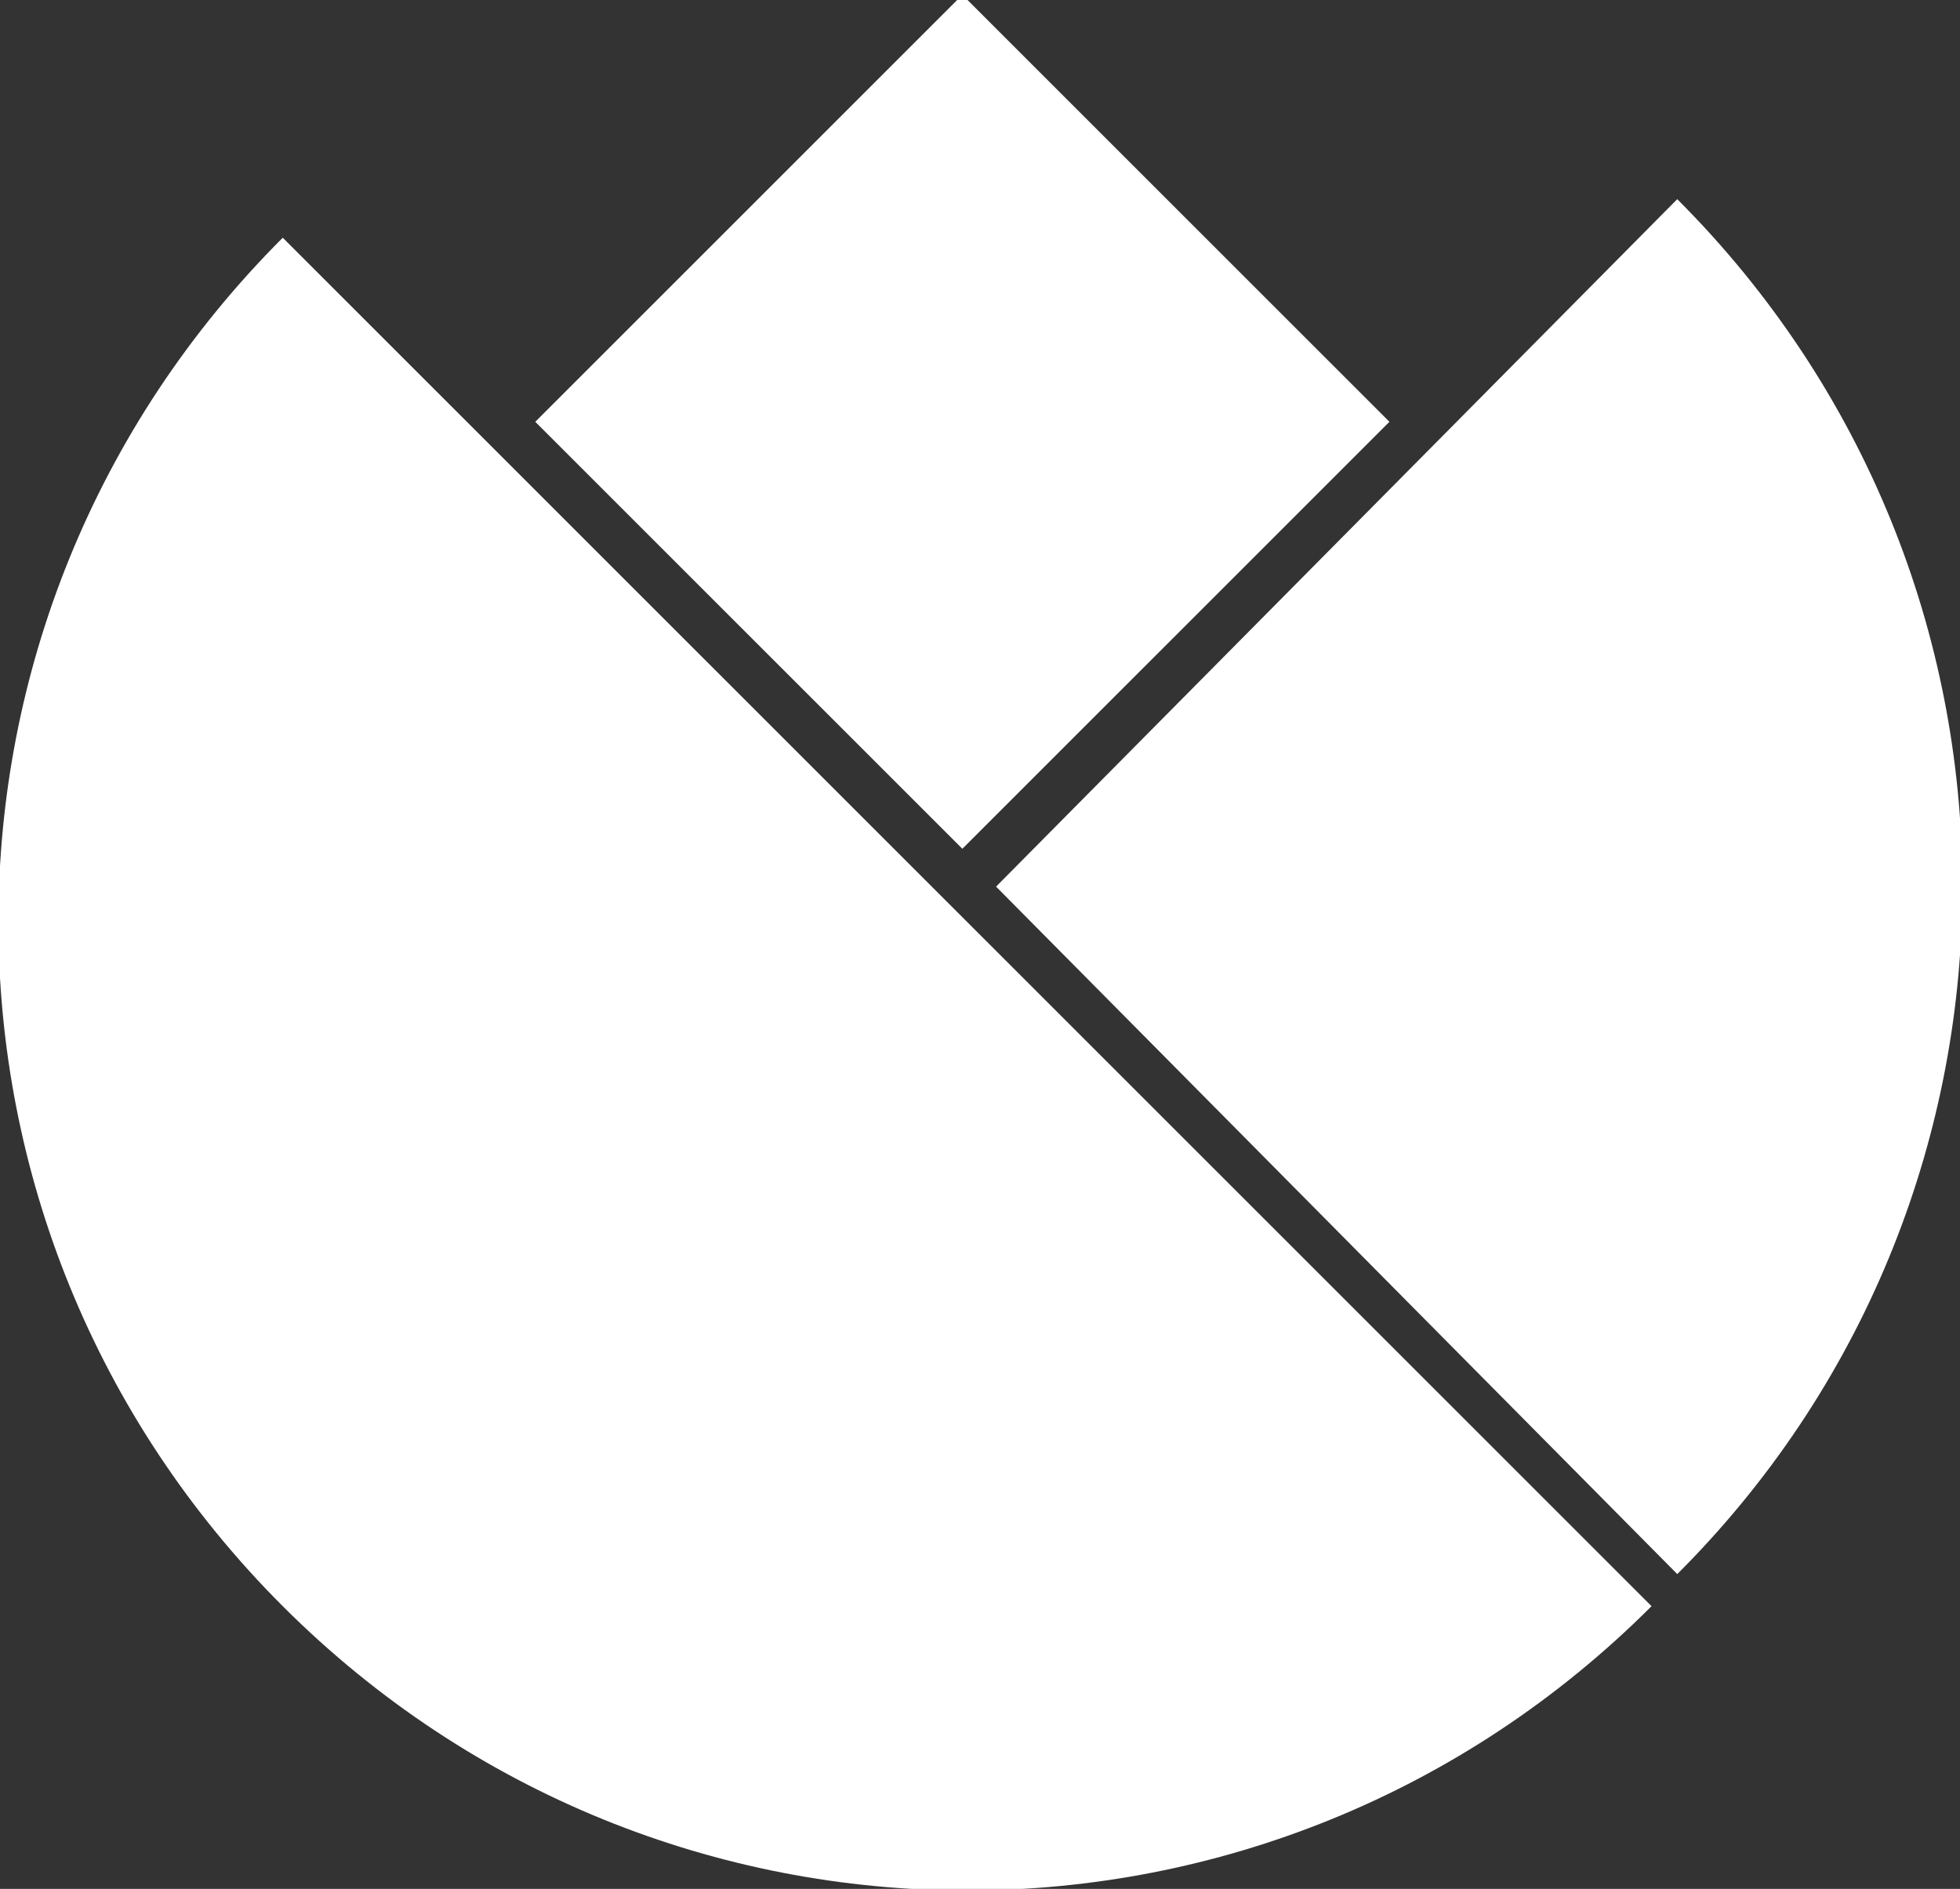 <?xml version="1.0" encoding="UTF-8"?><svg xmlns="http://www.w3.org/2000/svg" xmlns:xlink="http://www.w3.org/1999/xlink" version="1.1" id="Layer_1" x="0px" y="0px" viewBox="0 0 30.5 29.4" style="enable-background:new 0 0 30.5 29.4;"><rect x="0" y="0" width="30.5" height="29.4" fill="#333333" stroke="none"/><style type="text/css">.st0{fill:#FFFFFF;}</style><path class="st0" d="M25.7,25c-5.9,5.9-15.4,5.9-21.3,0s-5.9-15.4,0-21.3"/><path class="st0" d="M26.1,3.1C32,9,32,18.5,26.2,24.4c0,0,0,0-0.1,0.1L15.5,13.8"/><rect x="10.3" y="1.9" transform="matrix(0.707 -0.707 0.707 0.707 -0.296 12.504)" class="st0" width="9.4" height="9.4"/></svg>